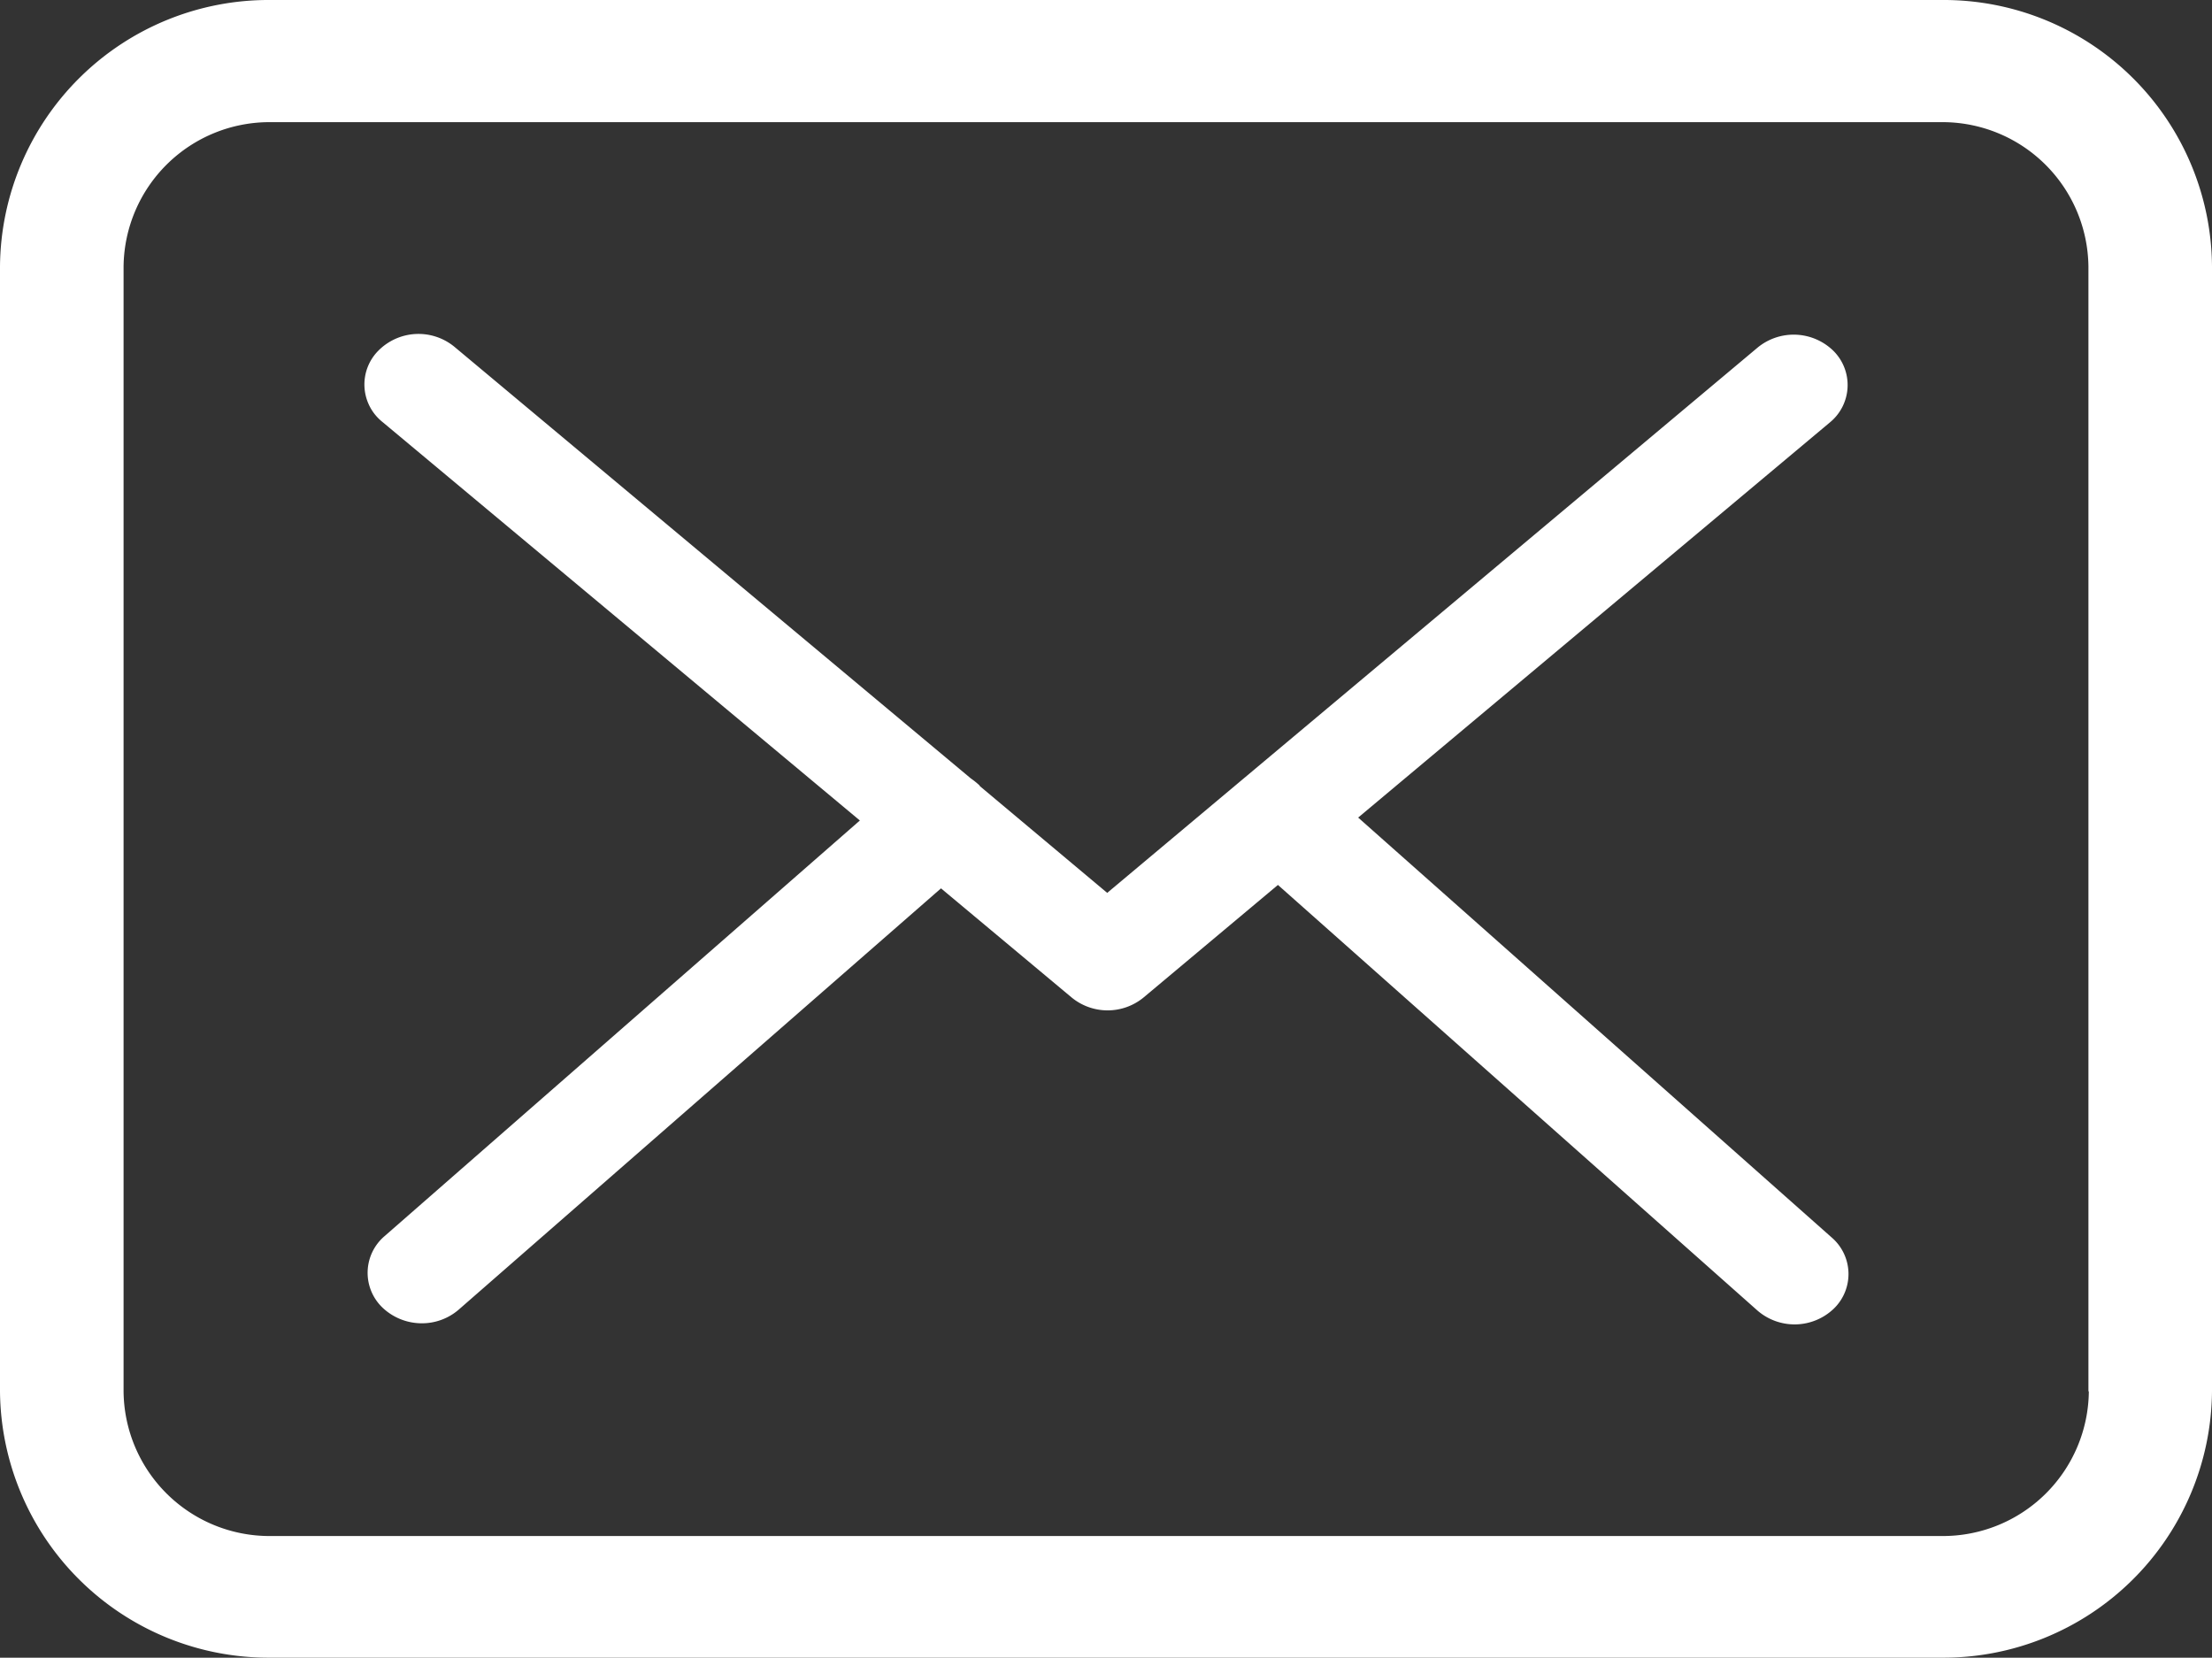 <svg xmlns="http://www.w3.org/2000/svg" width="22" height="16.488" viewBox="0 0 22 16.488"><rect x="0" y="0" width="22" height="16.488" fill="#333333" stroke="none"/><defs><style>.a{fill:#fff;}</style></defs><g transform="translate(0 -57.75)"><g transform="translate(0 57.75)"><path class="a" d="M19.314,57.75H2.69A2.672,2.672,0,0,0,0,60.4V71.589a2.672,2.672,0,0,0,2.69,2.649H19.31A2.672,2.672,0,0,0,22,71.589V60.4A2.669,2.669,0,0,0,19.314,57.75Zm1.461,13.839a1.452,1.452,0,0,1-1.461,1.439H2.69a1.452,1.452,0,0,1-1.461-1.439V60.4A1.452,1.452,0,0,1,2.69,58.965H19.31A1.452,1.452,0,0,1,20.771,60.4V71.589Z" transform="translate(0 -57.75)"/><path class="a" d="M65.636,113.709l4.691-3.93a.48.48,0,0,0,.04-.708.565.565,0,0,0-.758-.037l-6.469,5.424L61.878,113.4s-.008-.007-.008-.011a.781.781,0,0,0-.087-.07l-5.136-4.293a.562.562,0,0,0-.758.041.477.477,0,0,0,.044.708l4.747,3.963-4.727,4.134a.479.479,0,0,0-.024.708.567.567,0,0,0,.393.159.559.559,0,0,0,.365-.133l4.8-4.193,1.3,1.086a.563.563,0,0,0,.714,0l1.337-1.12,4.77,4.234a.564.564,0,0,0,.758-.019.479.479,0,0,0-.02-.708Z" transform="translate(-52.128 -105.577)"/></g></g></svg>